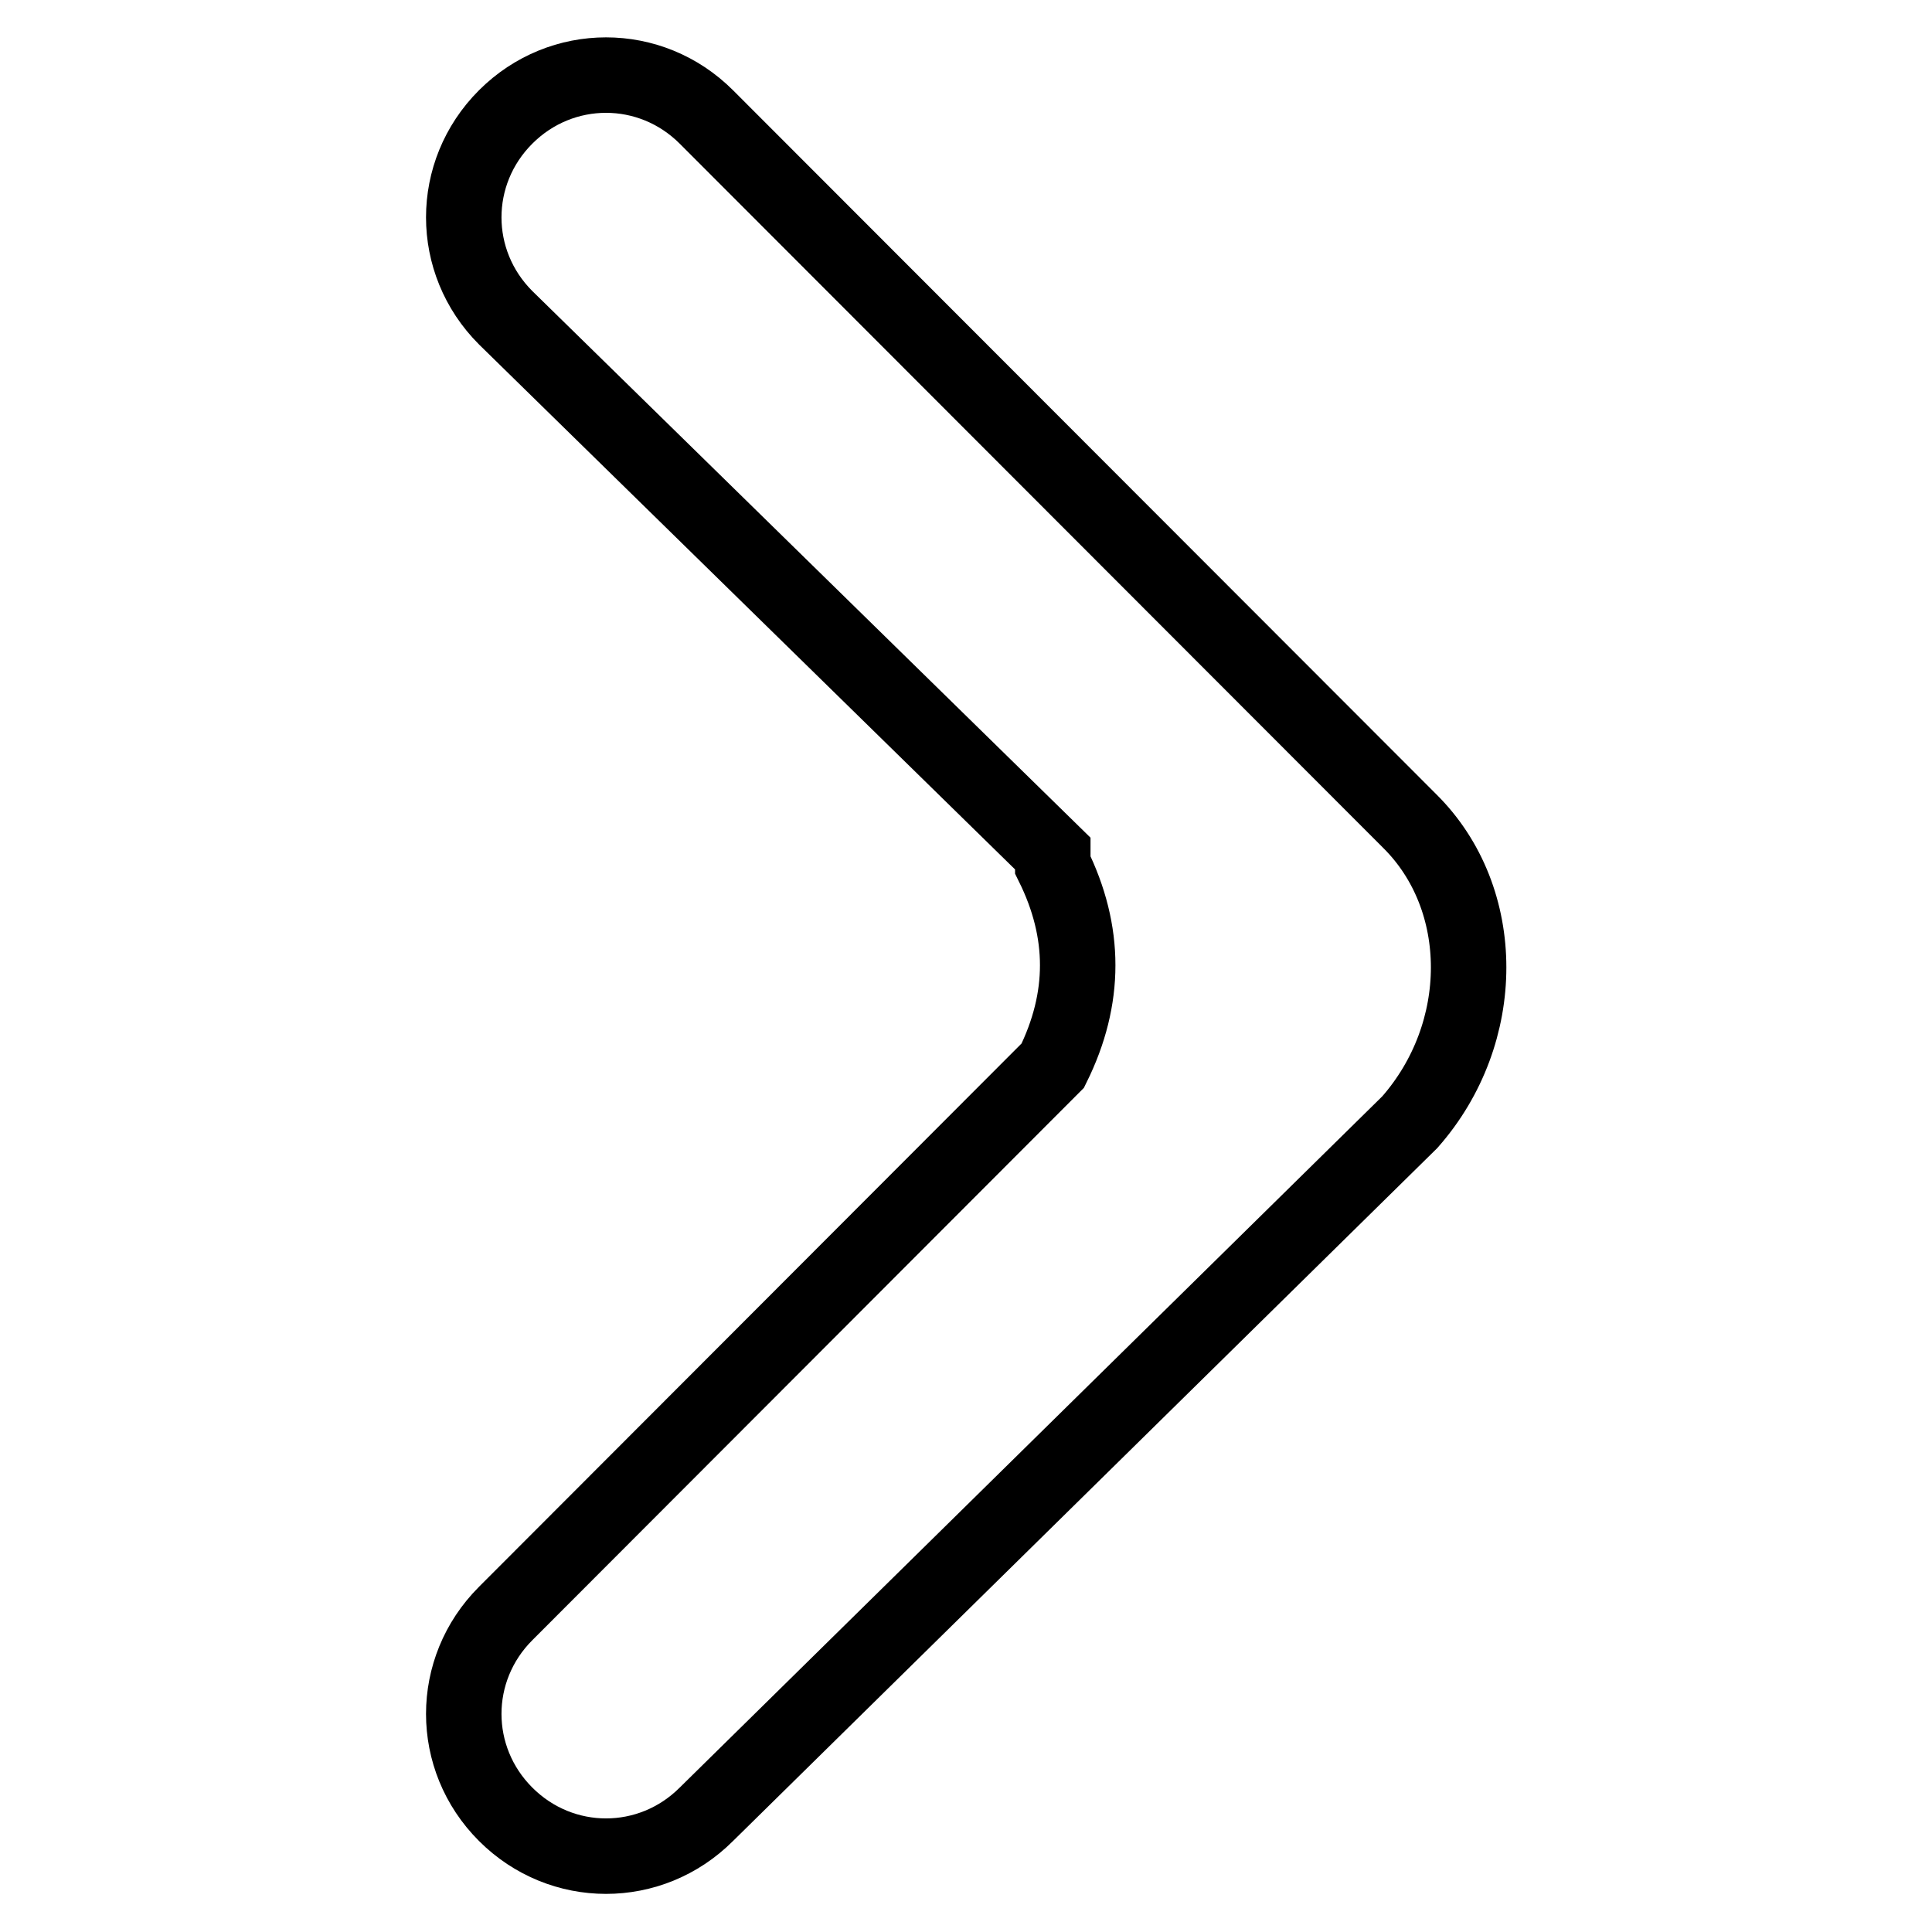 <?xml version="1.0" encoding="utf-8"?>
<!-- Svg Vector Icons : http://www.onlinewebfonts.com/icon -->
<!DOCTYPE svg PUBLIC "-//W3C//DTD SVG 1.1//EN" "http://www.w3.org/Graphics/SVG/1.1/DTD/svg11.dtd">
<svg version="1.1" xmlns="http://www.w3.org/2000/svg" xmlns:xlink="http://www.w3.org/1999/xlink" x="0px" y="0px" viewBox="0 0 256 256" enable-background="new 0 0 256 256" xml:space="preserve">
<g><g><path stroke-width="10" fill-opacity="0" stroke="#000000"  d="M186.8,108.8L186.8,108.8L93.6,15.5c-7.4-7.4-19.2-7.4-26.6,0c-7.4,7.4-7.4,19.2,0,26.6l72.5,71c0,0,0,0,0,1.5c4.4,8.9,4.4,17.7,0,26.6l0,0L67,213.8l0,0l0,0c-7.4,7.4-7.4,19.2,0,26.6c7.4,7.4,19.2,7.4,26.6,0l0,0l93.2-91.7l0,0C197.2,136.9,197.2,119.1,186.8,108.8z"/></g></g>
</svg>